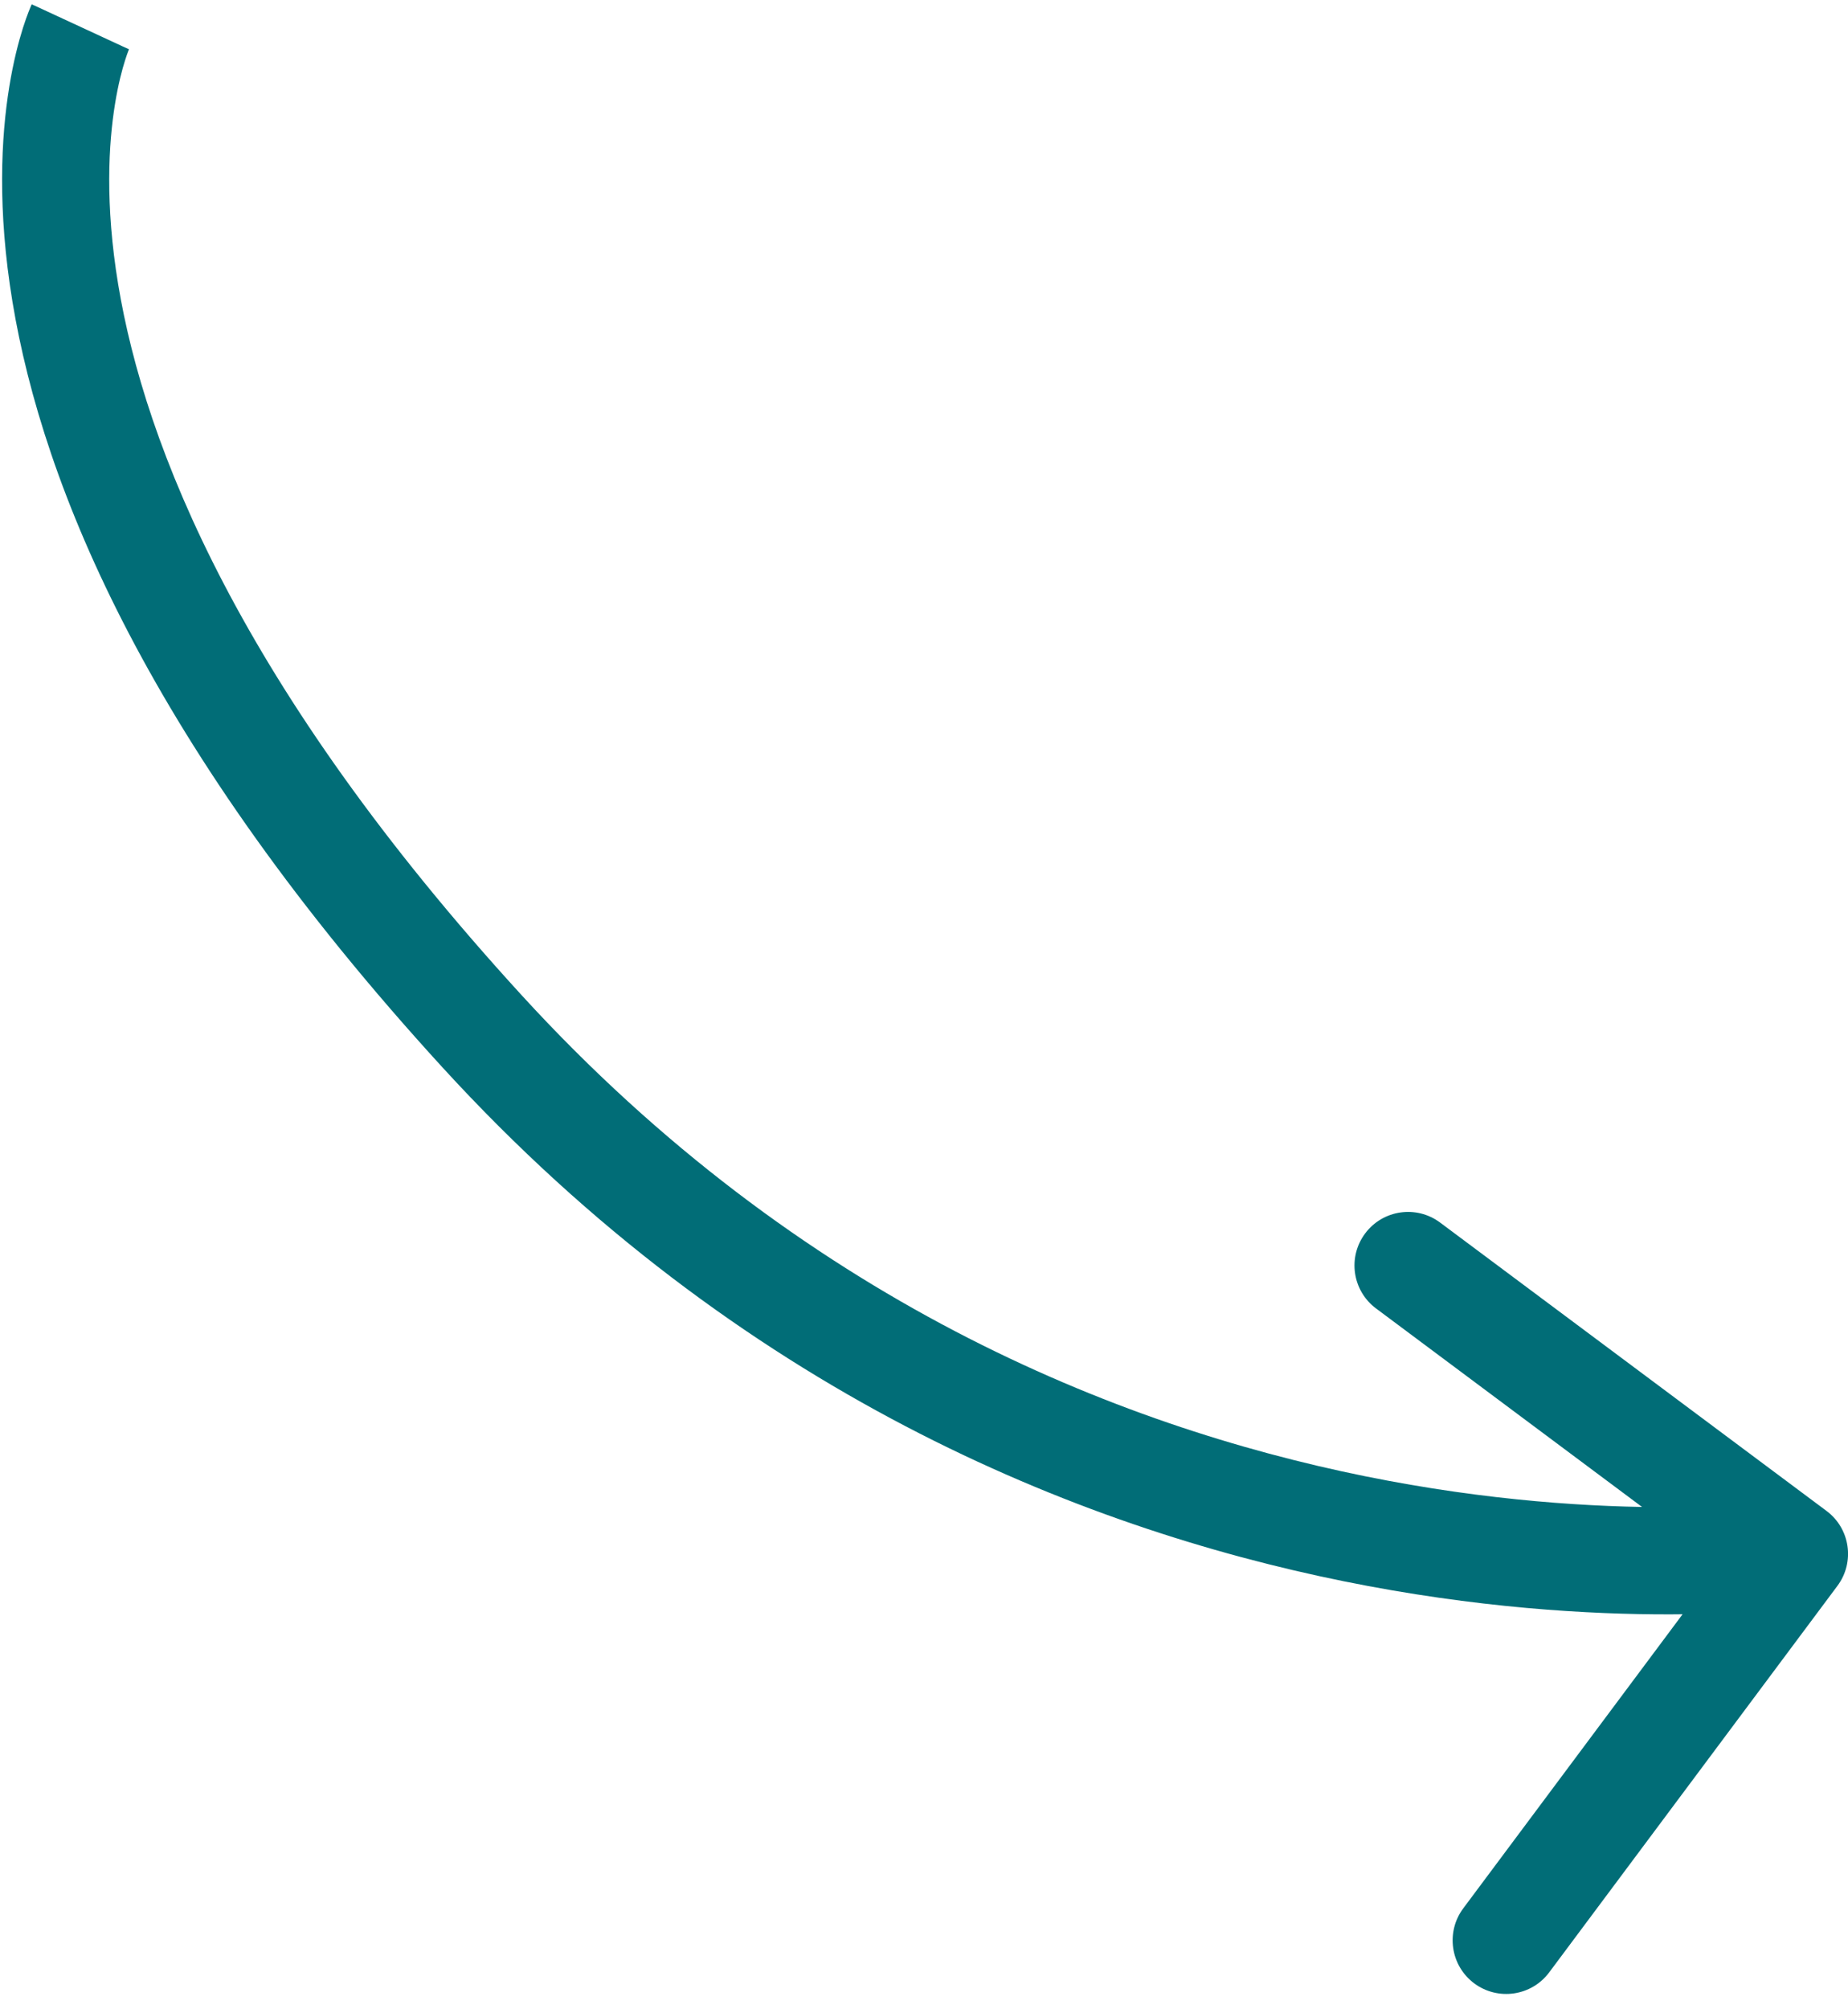 <?xml version="1.0" encoding="UTF-8"?> <svg xmlns="http://www.w3.org/2000/svg" width="69" height="75" viewBox="0 0 69 75" fill="none"> <path d="M68.604 59.196C69.265 58.31 69.083 57.057 68.197 56.397L53.77 45.634C52.884 44.974 51.631 45.156 50.971 46.041C50.31 46.926 50.492 48.18 51.378 48.84L64.202 58.407L54.635 71.232C53.975 72.117 54.157 73.37 55.042 74.031C55.928 74.691 57.181 74.509 57.842 73.624L68.604 59.196ZM3 1C1.186 0.158 1.185 0.16 1.184 0.161C1.184 0.162 1.183 0.164 1.182 0.165C1.181 0.168 1.18 0.171 1.179 0.174C1.176 0.18 1.172 0.187 1.169 0.195C1.162 0.212 1.153 0.231 1.143 0.254C1.123 0.3 1.099 0.36 1.07 0.434C1.012 0.583 0.938 0.786 0.856 1.044C0.693 1.56 0.5 2.293 0.347 3.234C0.04 5.118 -0.103 7.821 0.465 11.263C1.604 18.16 5.574 27.878 16.528 39.85L19.479 37.15C8.932 25.622 5.399 16.59 4.412 10.612C3.917 7.616 4.055 5.351 4.295 3.876C4.415 3.137 4.561 2.593 4.67 2.251C4.724 2.08 4.768 1.96 4.795 1.891C4.808 1.857 4.817 1.836 4.821 1.828C4.823 1.823 4.823 1.823 4.822 1.825C4.821 1.826 4.82 1.828 4.819 1.831C4.819 1.832 4.818 1.834 4.817 1.836C4.816 1.837 4.816 1.838 4.816 1.839C4.815 1.84 4.814 1.842 3 1ZM16.528 39.85C27.625 51.977 40.288 57.02 50.169 59.023C55.105 60.023 59.351 60.266 62.375 60.258C63.887 60.254 65.097 60.187 65.937 60.12C66.358 60.086 66.686 60.052 66.914 60.026C67.028 60.013 67.117 60.002 67.18 59.994C67.211 59.99 67.236 59.987 67.254 59.984C67.264 59.983 67.271 59.982 67.277 59.981C67.28 59.98 67.282 59.98 67.284 59.98C67.285 59.98 67.287 59.98 67.287 59.98C67.288 59.979 67.289 59.979 67.001 58C66.713 56.021 66.714 56.021 66.715 56.021C66.715 56.021 66.716 56.02 66.716 56.02C66.716 56.02 66.716 56.02 66.716 56.02C66.715 56.021 66.712 56.021 66.708 56.022C66.7 56.023 66.685 56.025 66.664 56.028C66.621 56.033 66.553 56.041 66.461 56.052C66.275 56.073 65.992 56.102 65.618 56.132C64.871 56.192 63.765 56.254 62.364 56.258C59.56 56.265 55.589 56.04 50.963 55.102C41.722 53.23 29.886 48.523 19.479 37.15L16.528 39.85Z" fill="#016D77"></path> </svg> 